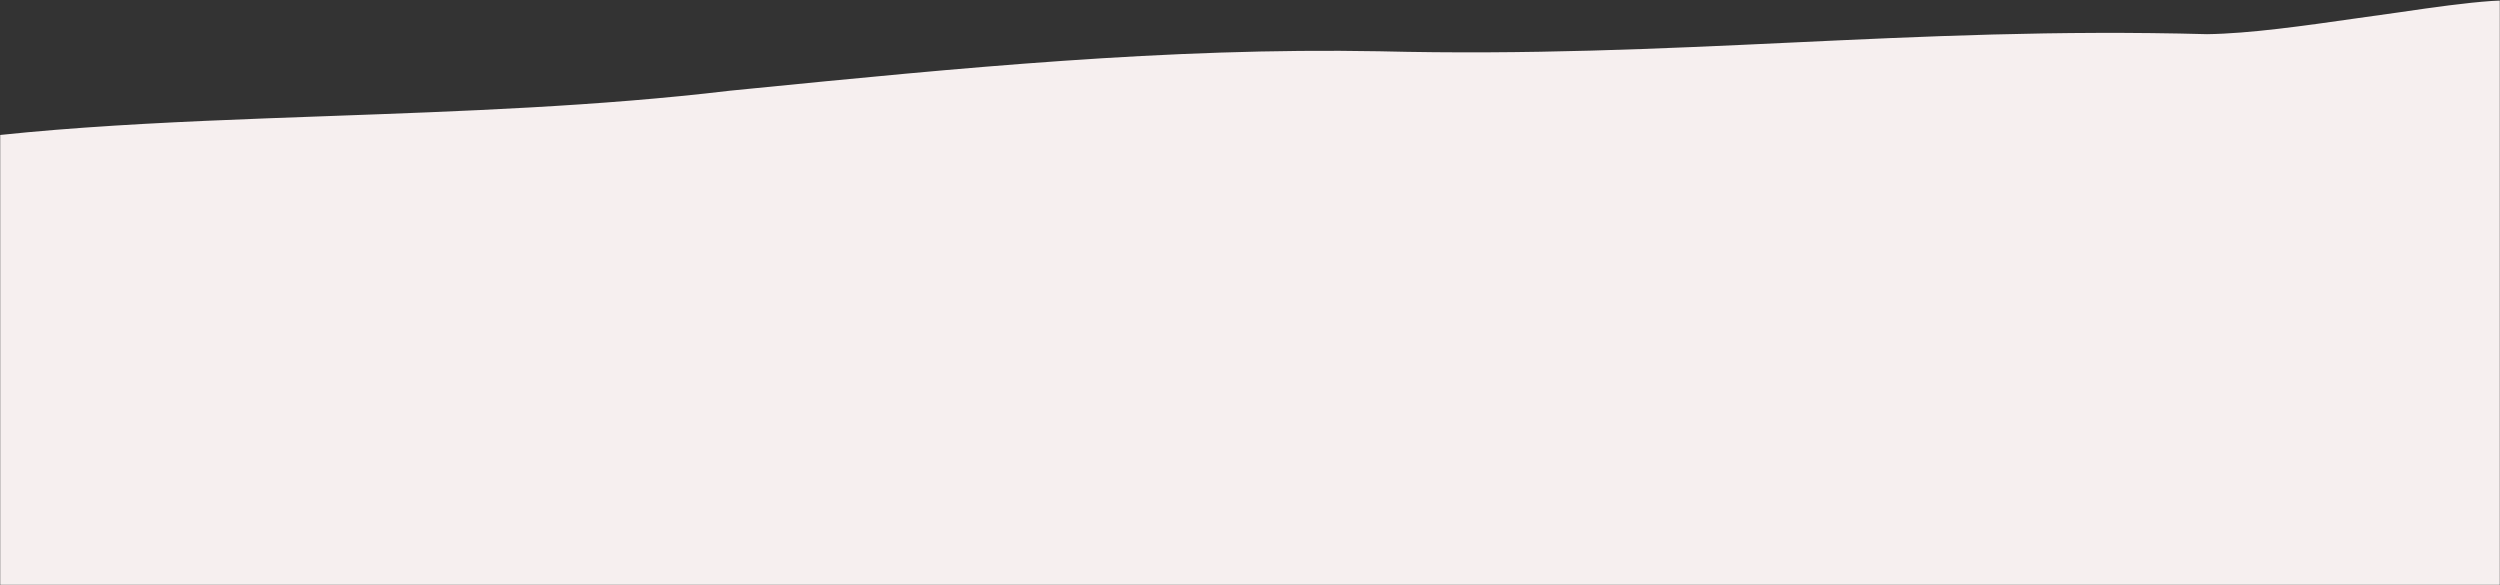 <svg xmlns="http://www.w3.org/2000/svg" width="1440" height="337" viewBox="0 0 1440 337" fill="none"><rect x="0" y="0" width="1440" height="337" fill="#333333" stroke="none"/><mask id="mask0_192_71" style="mask-type:alpha" maskUnits="userSpaceOnUse" x="0" y="0" width="1440" height="337"><rect width="1440" height="337" fill="#D9D9D9"></rect></mask><g mask="url(#mask0_192_71)"><path fill-rule="evenodd" clip-rule="evenodd" d="M1521.81 69.287C1528.63 68.223 1535.46 67.159 1540.57 66.338C1552.73 69.347 1562.32 73.178 1570 77.419V149.654L1568.56 151.296C1561.04 157.863 1552.73 165.114 1543.13 172.638L1519.14 173.049C1497.07 173.548 1475.23 174.3 1453.41 175.397V189C1475.7 188.88 1497.87 189.004 1520.1 189.192C1501.09 201.417 1479.08 212.156 1453.41 218.39V1509H-2V299.129C-34.975 297.148 -67.84 297.334 -100.574 298.913C-96.293 291.026 -98.861 281.222 -101.429 271.419C-107.591 247.891 -113.752 224.368 -25.249 227.362C-25.329 224.763 -25.489 220.864 -25.649 216.965C-25.809 213.066 -25.969 209.167 -26.049 206.567C-72.907 199.179 -108.89 184.814 -130 168.397V108.201C-118.006 100.677 -101.054 94.247 -77.865 89.185C0.009 73.676 92.993 70.326 189.697 66.842C266.169 64.087 344.968 61.248 420.461 52.246C423.864 51.909 427.267 51.572 430.669 51.235C551.68 39.249 672.573 27.274 794.525 29.536C879.897 31.64 955.665 28.087 1031.3 24.54C1108.12 20.938 1184.8 17.342 1271.26 19.686C1295.73 19.362 1327.17 14.867 1358.19 10.432C1366.5 9.244 1374.78 8.06 1382.89 6.962C1421.11 1.353 1455.17 -3.162 1471.33 2.858C1494.04 7.646 1496.11 18.454 1494.2 31.177C1480.57 32.575 1466.99 34.031 1453.41 35.493V44.064C1466.26 43.17 1479.1 42.282 1491.96 41.438C1489.56 52.383 1487.32 63.875 1494.52 73.315C1494.52 73.315 1502.19 72.494 1511.79 70.852C1514.98 70.351 1518.4 69.819 1521.81 69.287Z" fill="#F6EFEF"></path></g></svg>